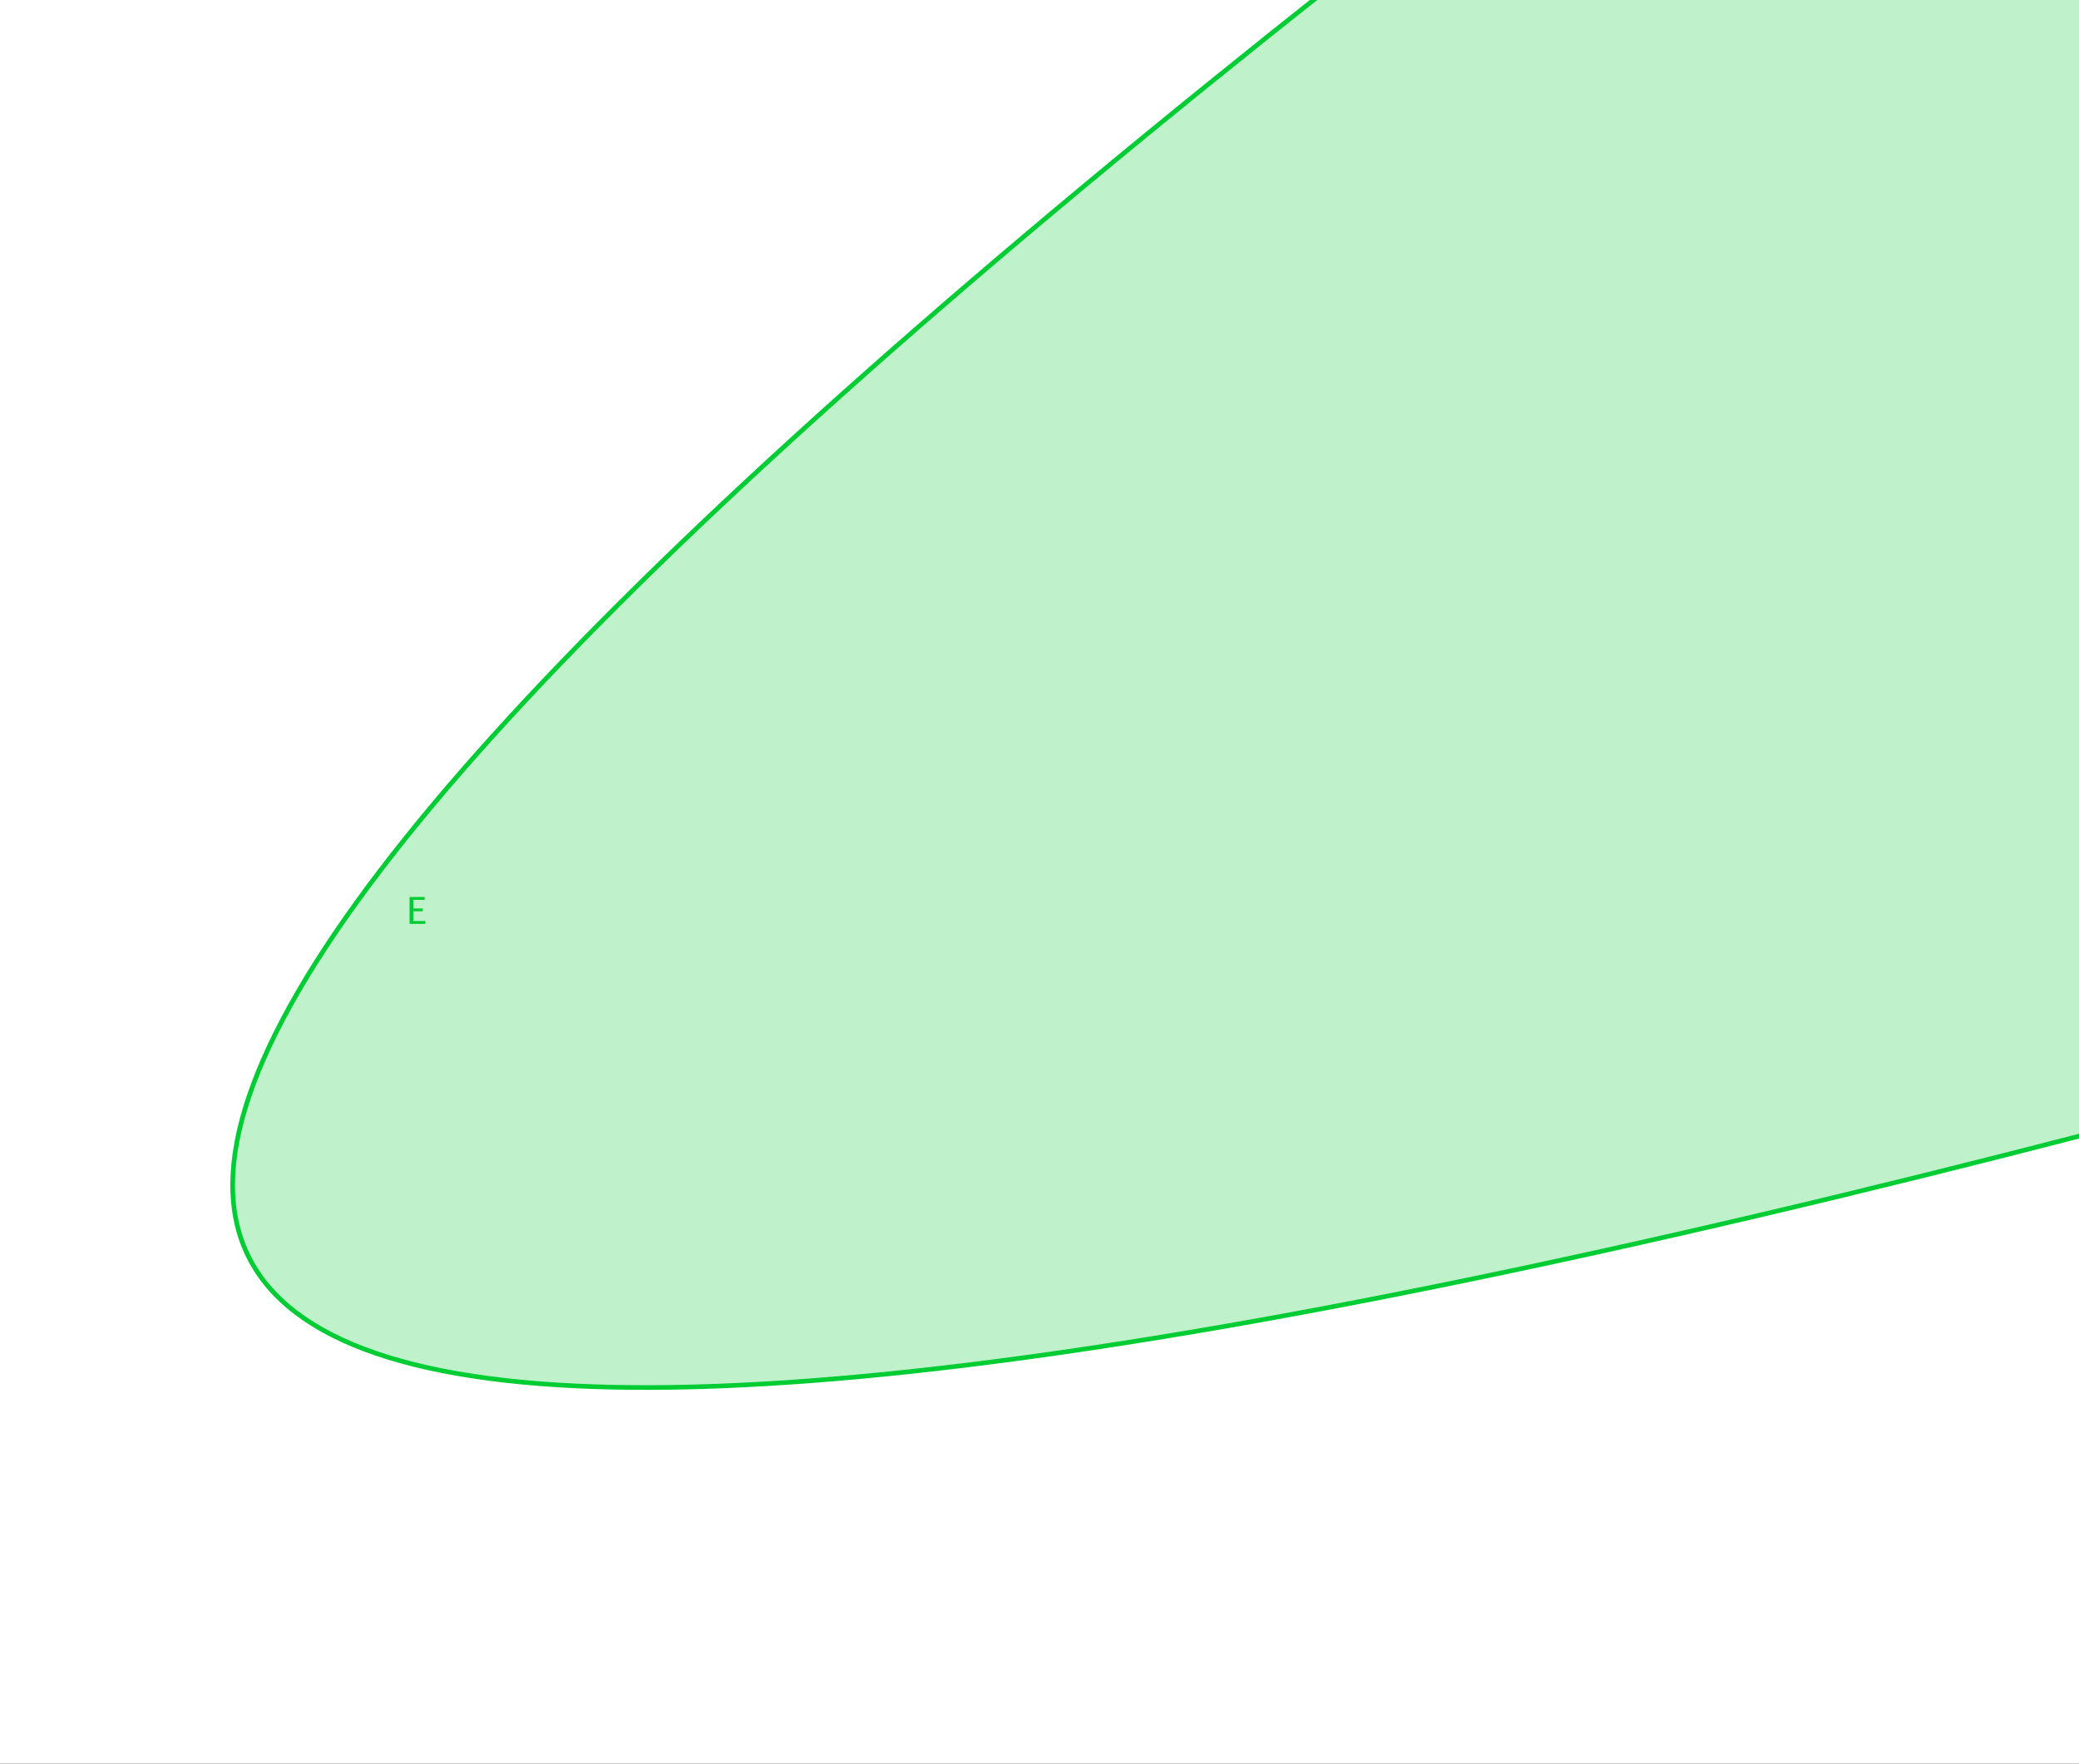 <?xml version="1.0" encoding="ISO-8859-1" standalone="no"?>

<svg 
     version="1.1"
     baseProfile="full"
     xmlns="http://www.w3.org/2000/svg"
     xmlns:xlink="http://www.w3.org/1999/xlink"
     xmlns:ev="http://www.w3.org/2001/xml-events"
     x="0px"
     y="0px"
     width="336px"
     height="285px"
     viewBox="0 0 336 285"
     >
<rect x="0" y="0" width="336" height="285" fill="#333333" stroke="none"/>
<title></title>
<desc>Creator: FreeHEP Graphics2D Driver Producer: geogebra.d.a Revision: 1.10  Source:  Date: mercredi 31 mars 2010 11 h 37 CEST</desc>
<g stroke-linejoin="miter" stroke-dashoffset="0" stroke-dasharray="none" stroke-width="1" stroke-miterlimit="10" stroke-linecap="square">
<g transform="matrix(0.501, 0, 0, 0.501, 0, 0)">
<g fill-opacity="1" fill-rule="nonzero" stroke="none" fill="#ffffff">
  <path d="M 0 0 L 672 0 L 672 570 L 0 570 L 0 0 z"/>
</g> <!-- drawing style -->
</g> <!-- transform -->
<g id="misc">
</g><!-- misc -->
<g id="layer0">
<g transform="matrix(0.501, 0, 0, 0.501, 0, 0)">
<g fill-opacity="0.251" fill-rule="nonzero" stroke="none" fill="#00cc33">
  <path d="M 1249.078 -581.038 Q -1252.23 1058.144 1575.606 85.105"/>
</g> <!-- drawing style -->
</g> <!-- transform -->
<g transform="matrix(0.501, 0, 0, 0.501, 0, 0)">
<g stroke-linejoin="round" stroke-width="1.5" stroke-linecap="round" fill="none" stroke-opacity="1" stroke="#00cc33">
  <path d="M 1249.078 -581.038 Q -1252.23 1058.144 1575.606 85.105"/>
</g> <!-- drawing style -->
</g> <!-- transform -->
<g transform="matrix(0.501, 0, 0, 0.501, 0, 0)">
<g fill-opacity="1" fill-rule="nonzero" stroke="none" fill="#00cc33">
  <path d="M 132.125 298 L 132.125 289.328 L 136.969 289.328 L 136.969 290.25 L 133.344 290.25 L 133.344 293.031 L 136.375 293.031 L 136.375 293.938 L 133.344 293.938 L 133.344 297.078 L 137.219 297.078 L 137.219 298 L 132.125 298 z"/>
</g> <!-- drawing style -->
</g> <!-- transform -->
</g><!-- layer0 -->
</g> <!-- default stroke -->
</svg> <!-- bounding box -->

